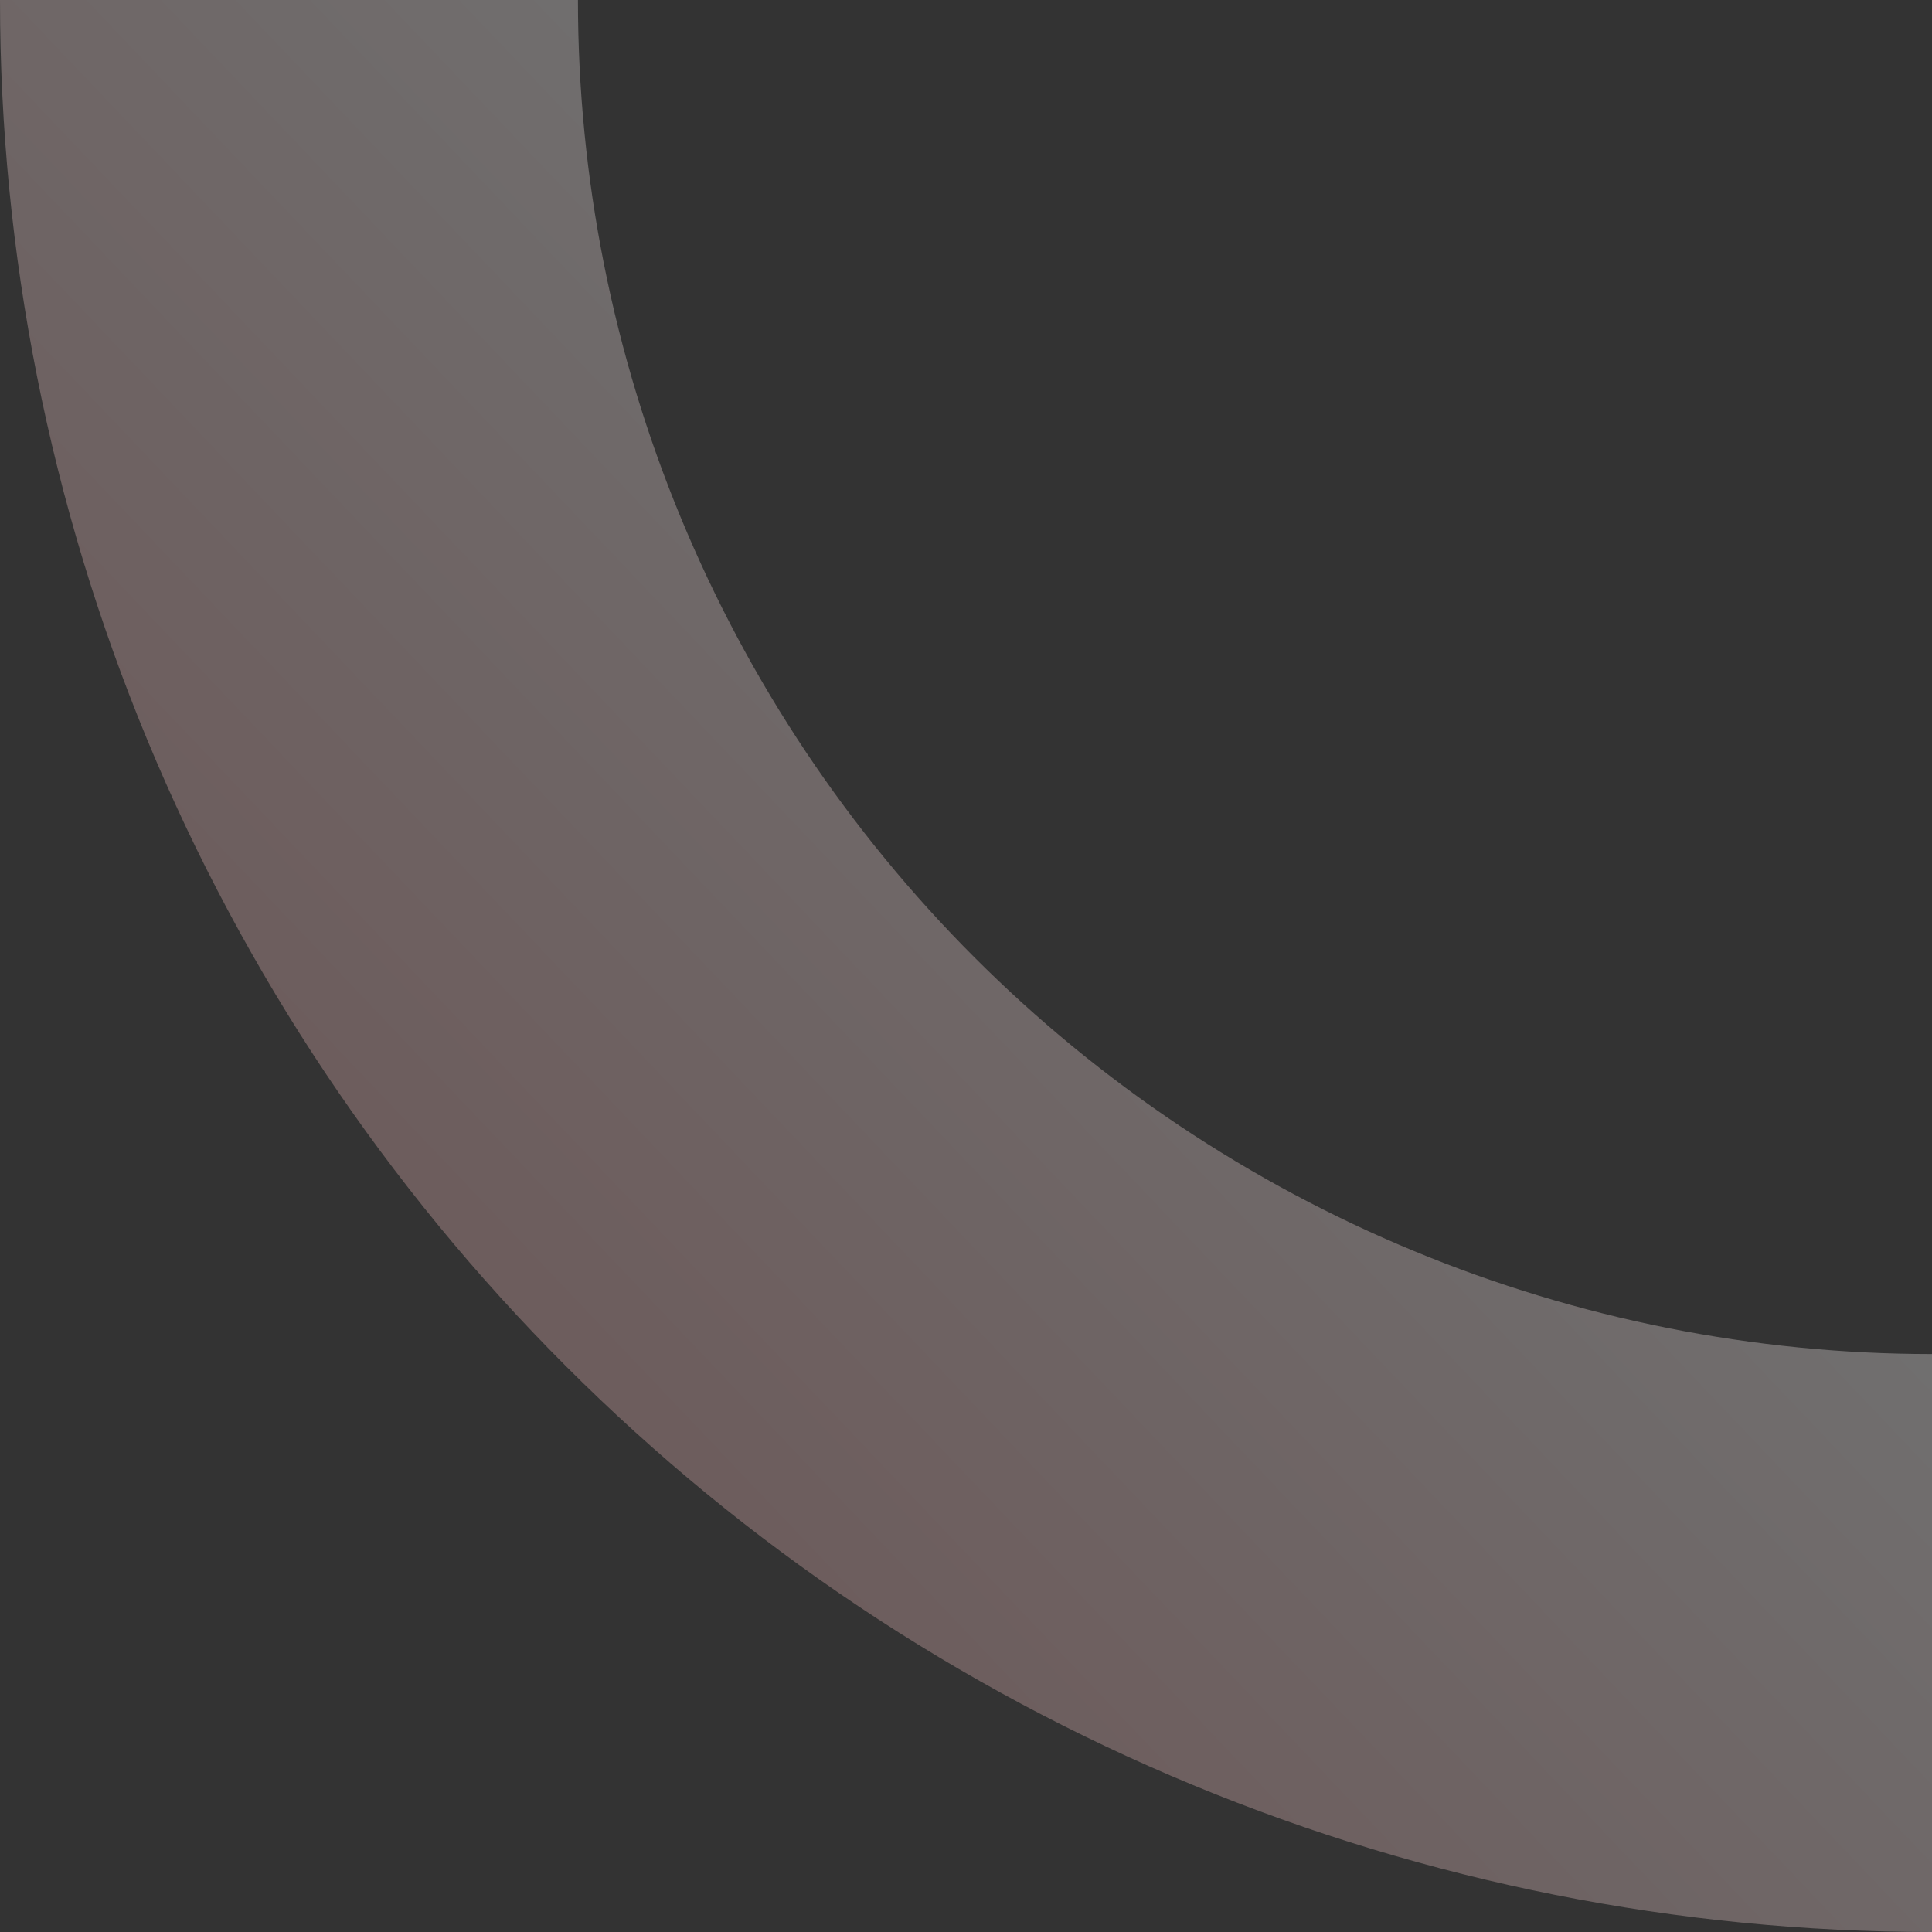 <svg width="48" height="48" viewBox="0 0 48 48" fill="none" xmlns="http://www.w3.org/2000/svg">
<rect x="0" y="0" width="48" height="48" fill="#333333" stroke="none"/>
<path d="M0 -3.8147e-06C-5.51065e-07 6.303 1.242 12.545 3.654 18.369C6.066 24.192 9.602 29.484 14.059 33.941C18.516 38.398 23.808 41.934 29.631 44.346C35.455 46.758 41.697 48 48 48L48 33.641C43.582 33.641 39.208 32.771 35.126 31.08C31.044 29.39 27.336 26.912 24.212 23.788C21.088 20.664 18.61 16.956 16.92 12.874C15.229 8.792 14.359 4.418 14.359 -3.8147e-06H0Z" fill="url(#paint0_linear_31_2561)" fill-opacity="0.3"/>
<defs>
<linearGradient id="paint0_linear_31_2561" x1="34.5" y1="16.5" x2="-16" y2="64.5" gradientUnits="userSpaceOnUse">
<stop stop-color="white"/>
<stop offset="1" stop-color="#E15252"/>
</linearGradient>
</defs>
</svg>
